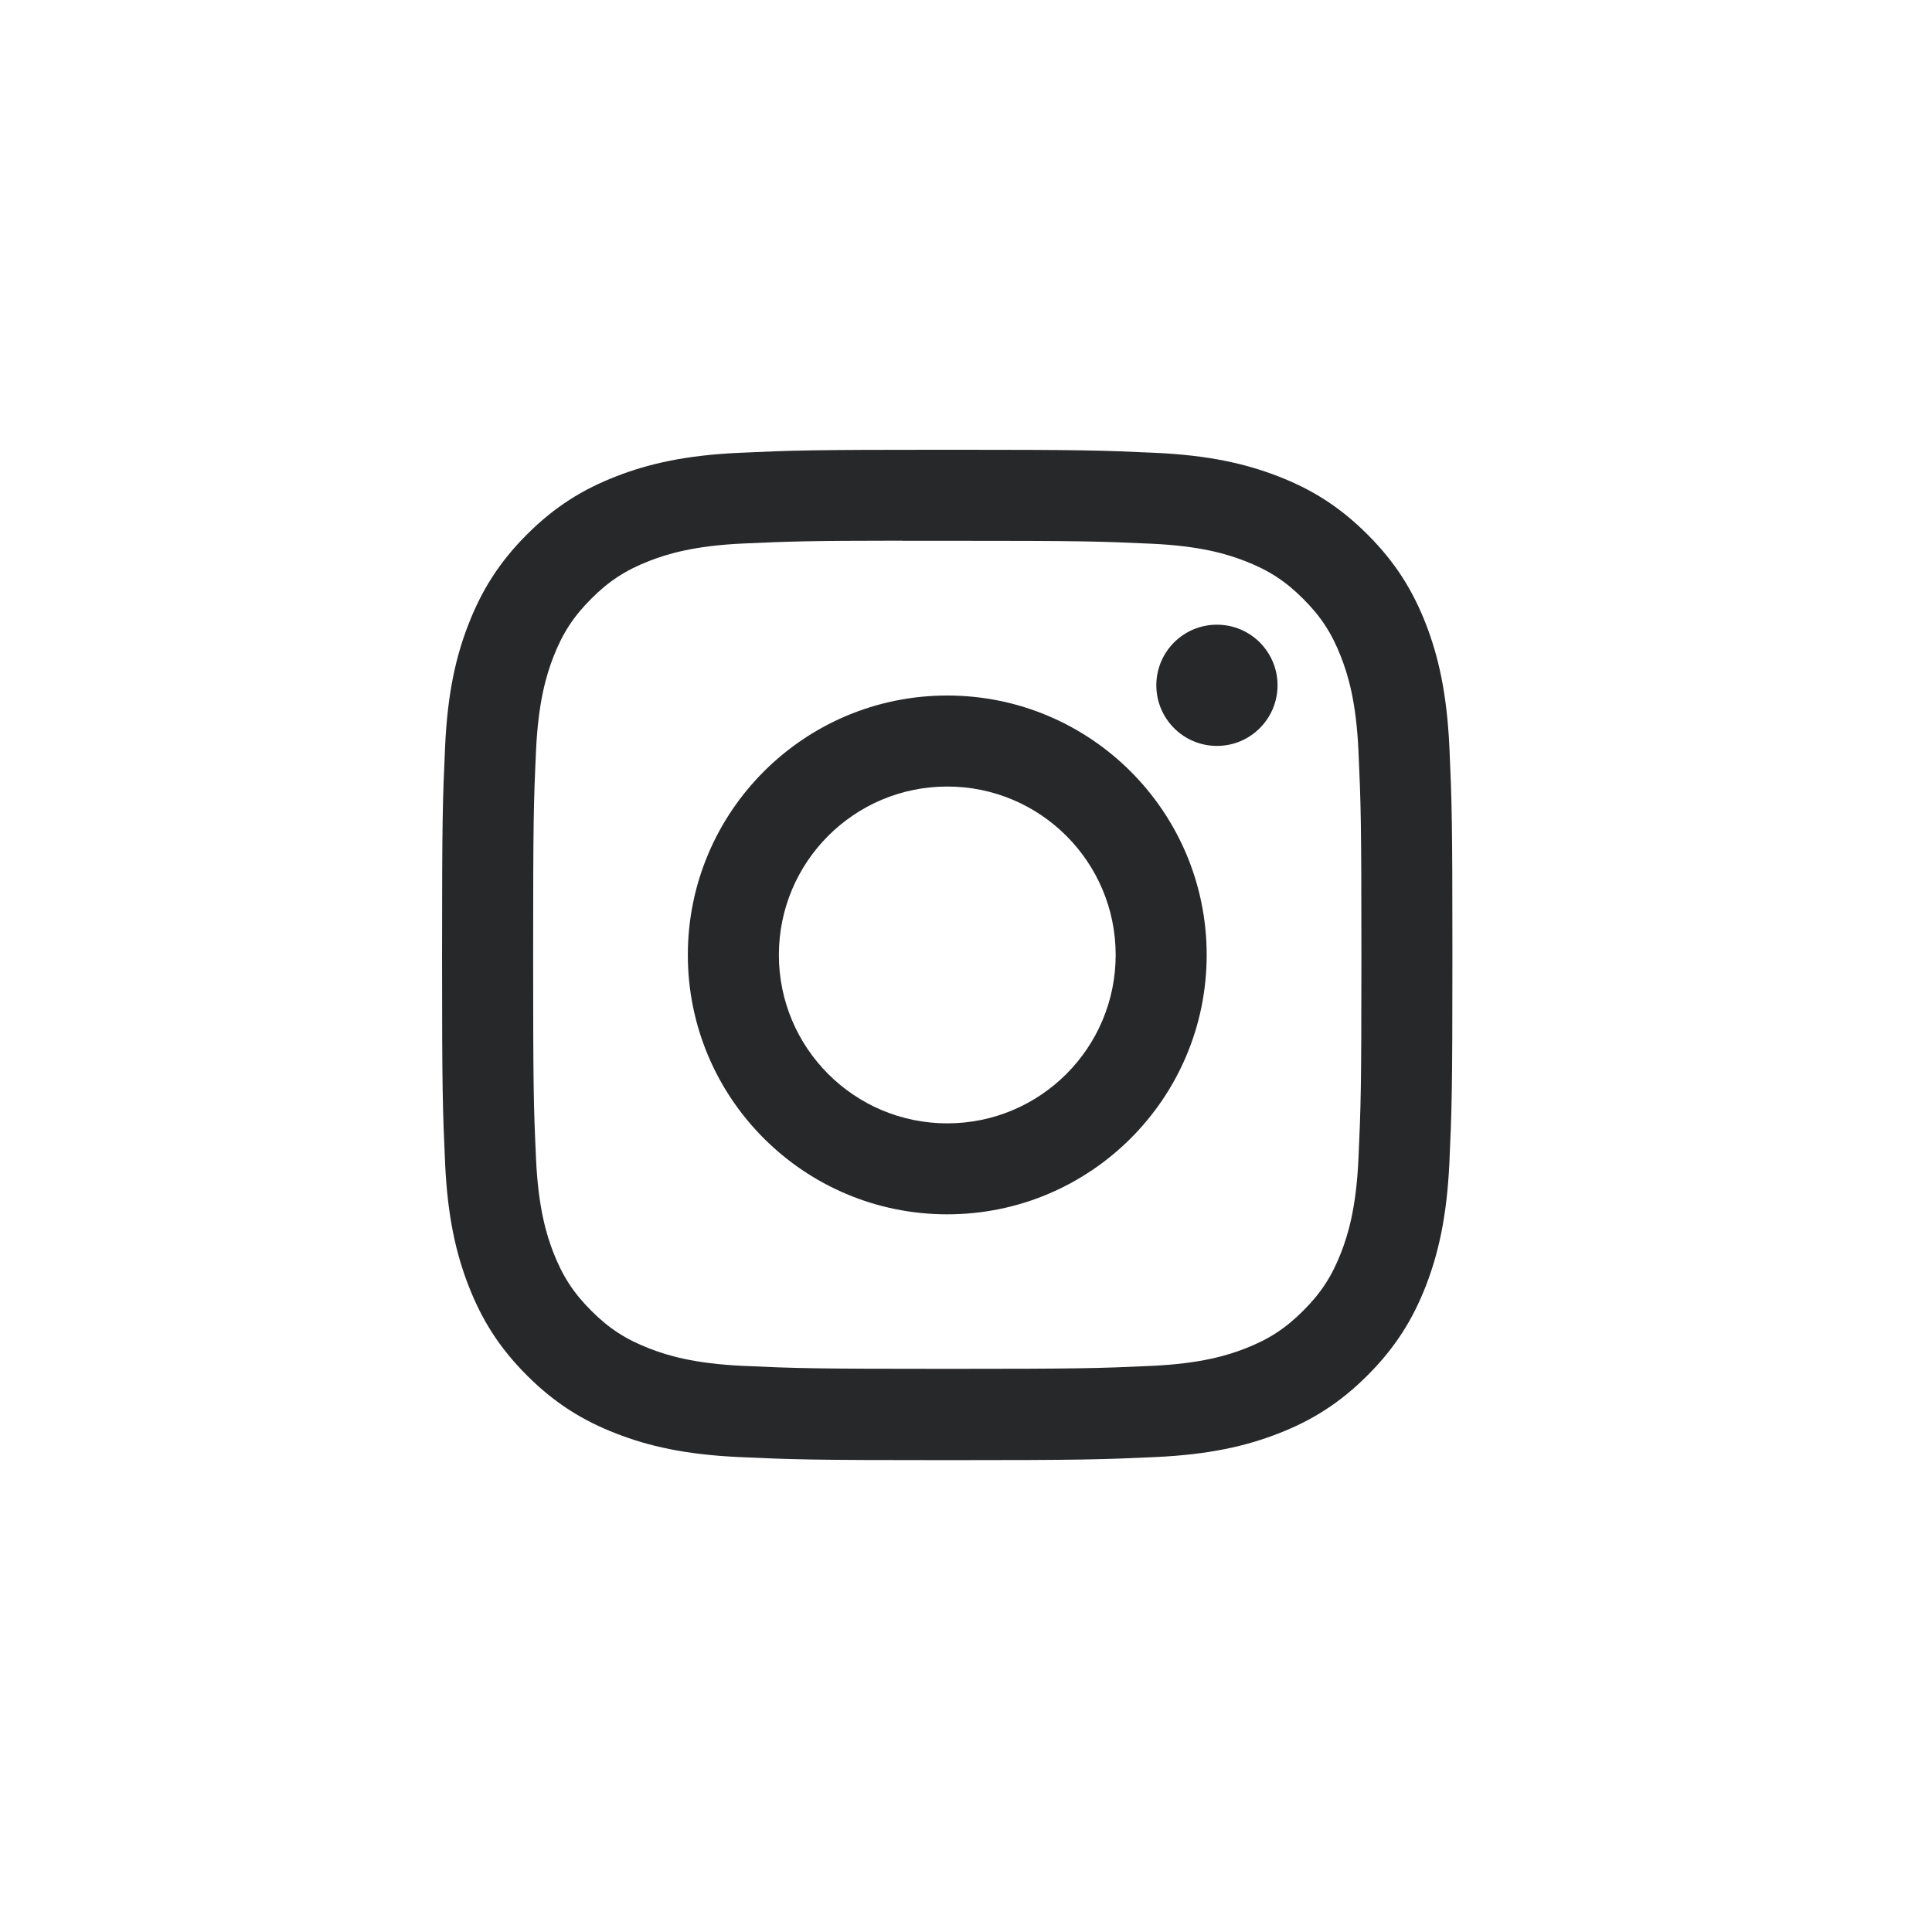 <?xml version="1.0" encoding="UTF-8"?> <svg xmlns="http://www.w3.org/2000/svg" width="47" height="47" viewBox="0 0 47 47" fill="none"><path fill-rule="evenodd" clip-rule="evenodd" d="M23.044 10.941C19.707 10.941 19.288 10.956 17.977 11.016C16.669 11.076 15.776 11.283 14.994 11.587C14.186 11.9 13.5 12.32 12.817 13.004C12.134 13.687 11.714 14.373 11.399 15.181C11.094 15.962 10.887 16.855 10.828 18.163C10.769 19.474 10.754 19.893 10.754 23.231C10.754 26.569 10.769 26.986 10.828 28.297C10.888 29.605 11.095 30.498 11.399 31.28C11.713 32.088 12.133 32.774 12.816 33.457C13.499 34.141 14.185 34.562 14.993 34.875C15.775 35.179 16.668 35.386 17.976 35.446C19.287 35.506 19.706 35.521 23.043 35.521C26.381 35.521 26.799 35.506 28.109 35.446C29.418 35.386 30.312 35.179 31.094 34.875C31.902 34.562 32.586 34.141 33.269 33.457C33.953 32.774 34.373 32.088 34.688 31.28C34.99 30.498 35.197 29.605 35.259 28.297C35.318 26.986 35.333 26.569 35.333 23.231C35.333 19.893 35.318 19.474 35.259 18.164C35.197 16.855 34.99 15.962 34.688 15.181C34.373 14.373 33.953 13.687 33.269 13.004C32.586 12.32 31.902 11.9 31.093 11.587C30.309 11.283 29.416 11.076 28.108 11.016C26.797 10.956 26.379 10.941 23.041 10.941H23.044ZM21.942 13.156C22.269 13.155 22.634 13.156 23.044 13.156C26.326 13.156 26.715 13.168 28.011 13.227C29.209 13.281 29.859 13.482 30.292 13.65C30.866 13.873 31.275 14.139 31.704 14.569C32.135 14.999 32.401 15.409 32.624 15.982C32.792 16.415 32.993 17.065 33.047 18.264C33.106 19.559 33.119 19.948 33.119 23.228C33.119 26.508 33.106 26.897 33.047 28.193C32.993 29.391 32.792 30.041 32.624 30.474C32.401 31.047 32.135 31.456 31.704 31.886C31.274 32.316 30.866 32.582 30.292 32.805C29.86 32.974 29.209 33.173 28.011 33.228C26.715 33.287 26.326 33.3 23.044 33.3C19.763 33.3 19.374 33.287 18.078 33.228C16.88 33.173 16.23 32.973 15.796 32.804C15.223 32.582 14.813 32.316 14.383 31.885C13.953 31.455 13.687 31.047 13.463 30.473C13.295 30.04 13.095 29.39 13.04 28.192C12.981 26.896 12.97 26.507 12.97 23.225C12.97 19.943 12.981 19.556 13.04 18.261C13.095 17.062 13.295 16.412 13.463 15.979C13.686 15.405 13.953 14.996 14.383 14.566C14.813 14.135 15.223 13.869 15.796 13.646C16.23 13.477 16.88 13.277 18.078 13.222C19.212 13.171 19.651 13.155 21.942 13.153V13.156ZM29.605 15.197C28.79 15.197 28.13 15.856 28.13 16.671C28.13 17.485 28.79 18.146 29.605 18.146C30.419 18.146 31.079 17.485 31.079 16.671C31.079 15.857 30.419 15.197 29.605 15.197ZM23.044 16.92C19.559 16.92 16.733 19.746 16.733 23.231C16.733 26.716 19.559 29.541 23.044 29.541C26.53 29.541 29.355 26.716 29.355 23.231C29.355 19.746 26.53 16.92 23.044 16.92ZM23.044 19.134C25.307 19.134 27.141 20.968 27.141 23.231C27.141 25.493 25.307 27.328 23.044 27.328C20.782 27.328 18.948 25.493 18.948 23.231C18.948 20.968 20.782 19.134 23.044 19.134Z" fill="#27282A"></path></svg> 